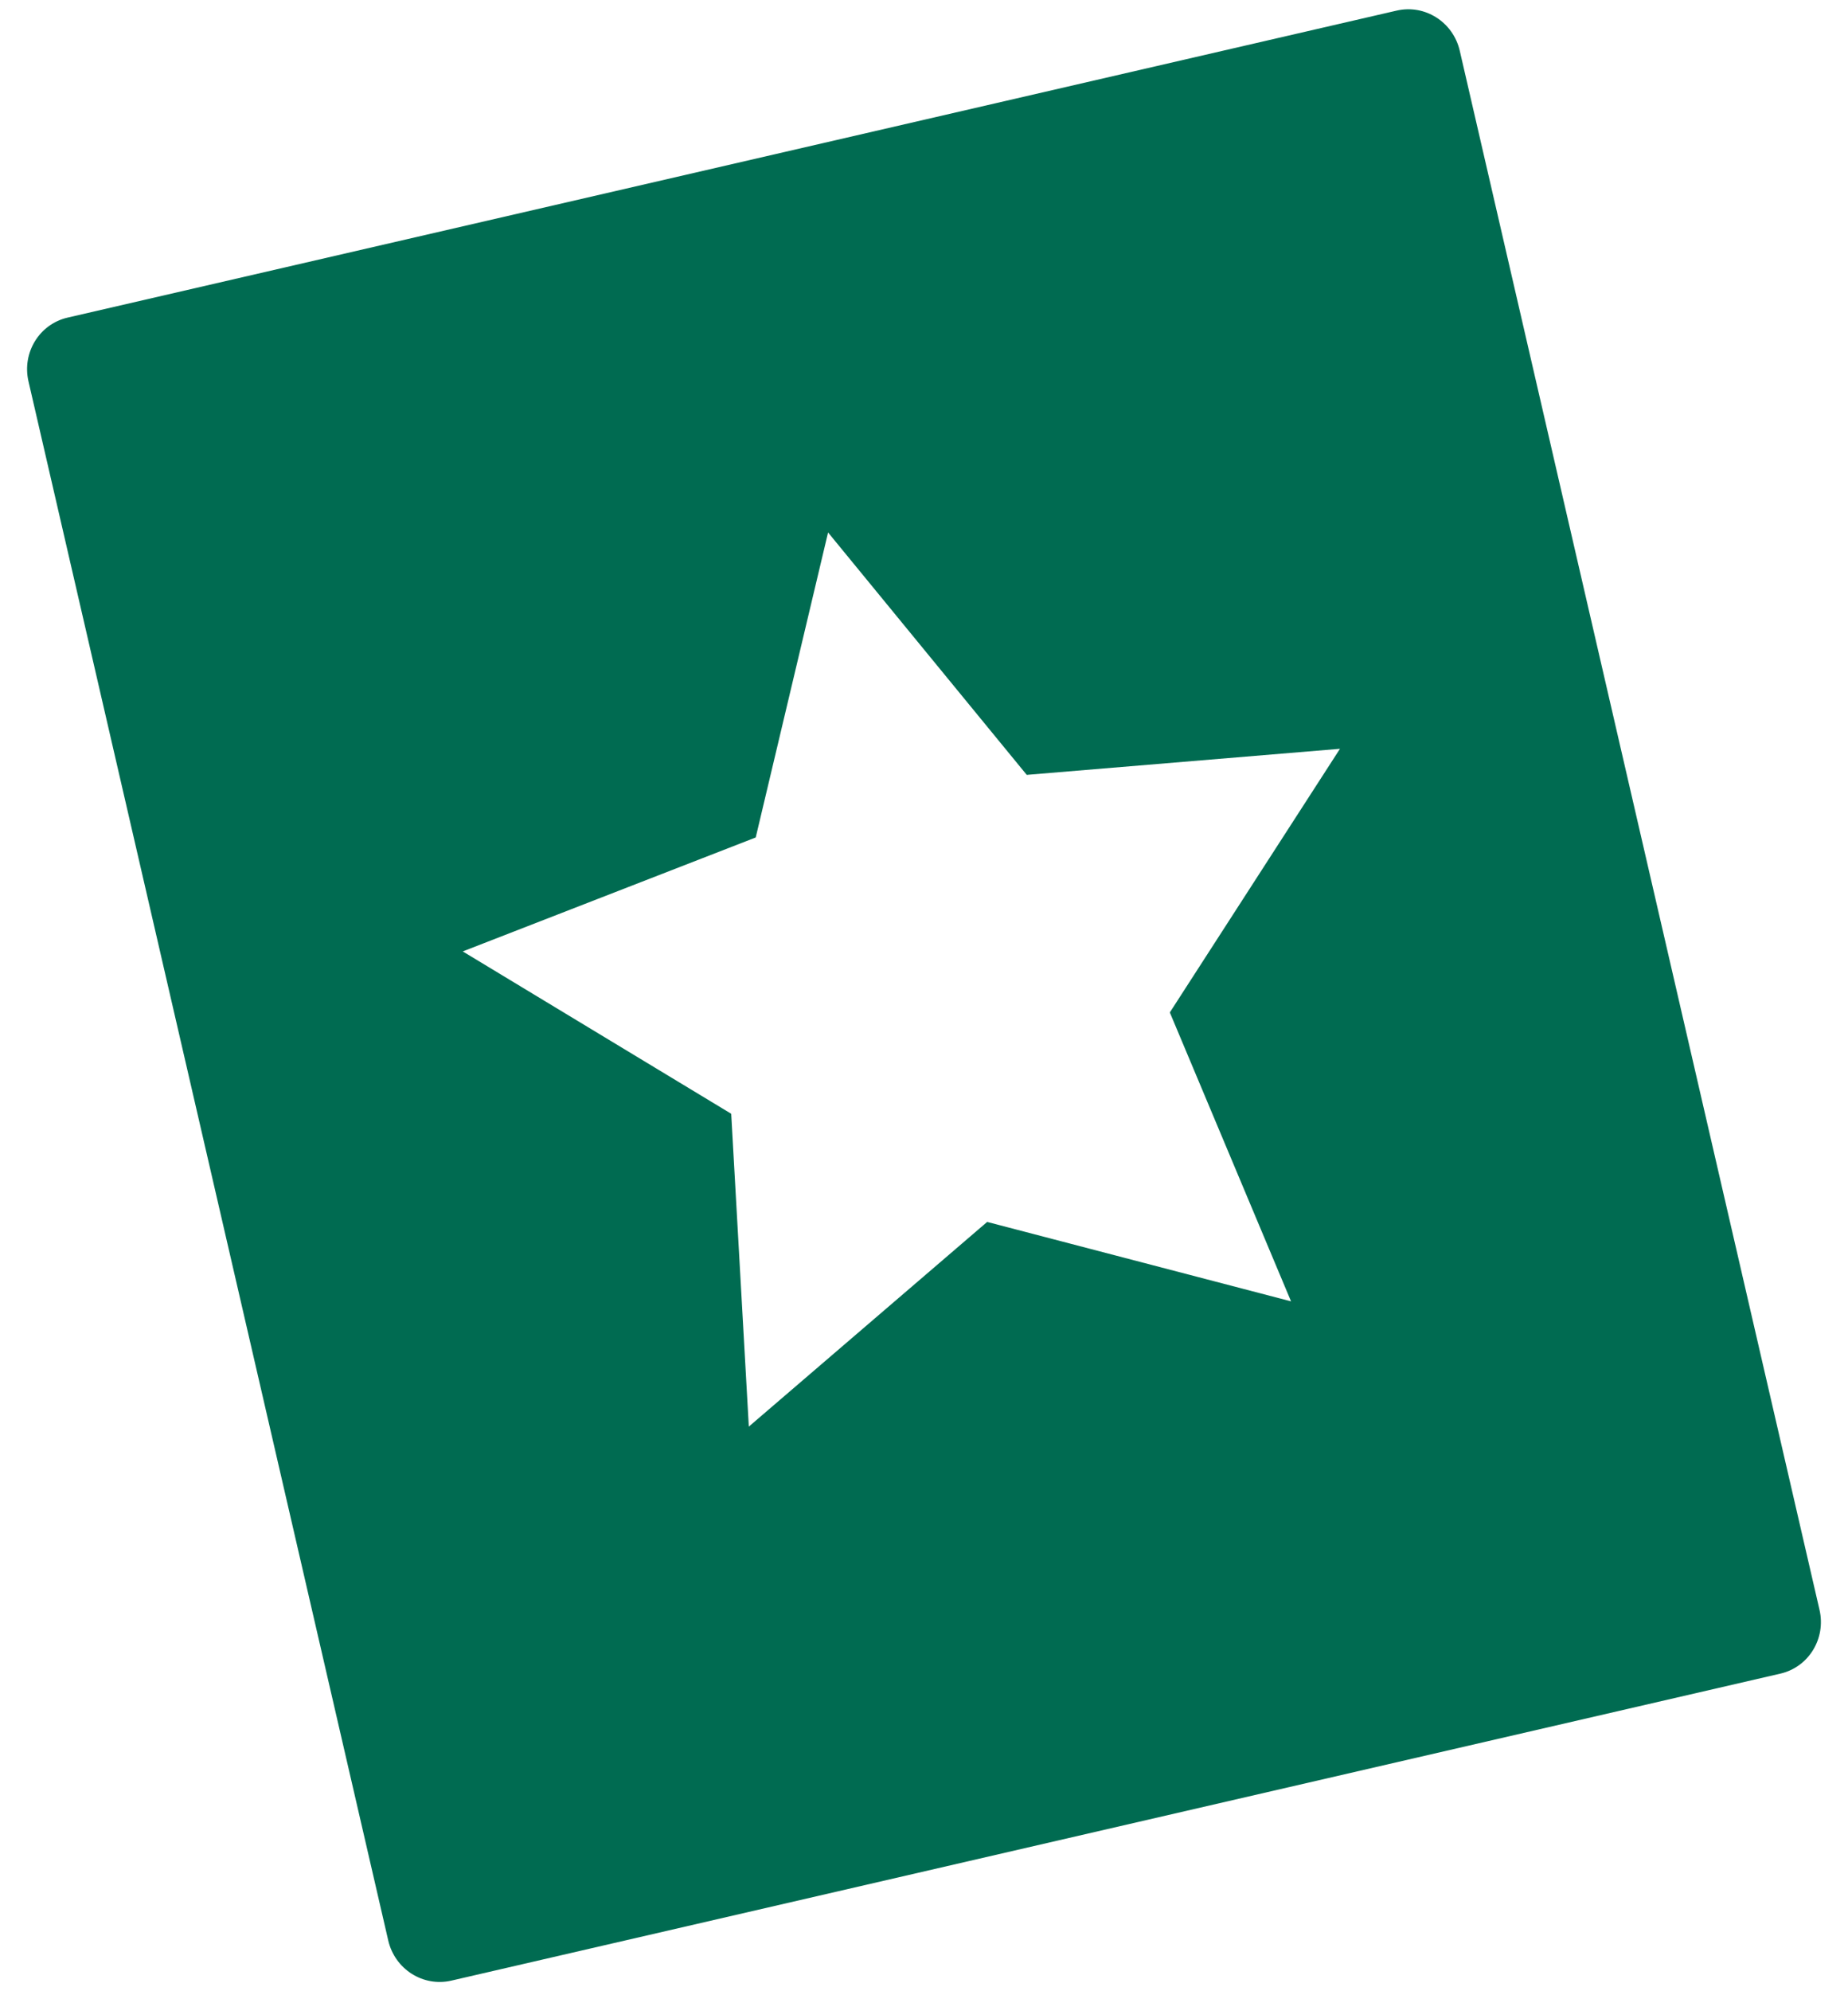 <?xml version="1.0" encoding="UTF-8"?>
<svg width="39px" height="42px" viewBox="0 0 39 42" version="1.1" xmlns="http://www.w3.org/2000/svg" xmlns:xlink="http://www.w3.org/1999/xlink">
    <title>Shape</title>
    <g id="Symbols" stroke="none" stroke-width="1" fill="none" fill-rule="evenodd">
        <g id="icons/promos" transform="translate(-24, -23)" fill="#006B51" fill-rule="nonzero">
            <g id="file-starred">
                <path d="M57.893,26 L29.107,26 C28.495,26 28,26.503 28,27.125 L28,60.875 C28,61.497 28.495,62 29.107,62 L57.893,62 C58.505,62 59,61.497 59,60.875 L59,27.125 C59,26.503 58.505,26 57.893,26 Z M49.597,52.026 L43.725,48.951 L37.853,52.026 L38.975,45.513 L34.225,40.902 L40.79,39.951 L43.725,34.026 L46.66,39.951 L53.225,40.902 L48.475,45.513 L49.597,52.026 Z" id="Shape" transform="translate(43.5, 44) rotate(-13) translate(-43.5, -44) "></path>
            </g>
        </g>
    </g>
</svg>